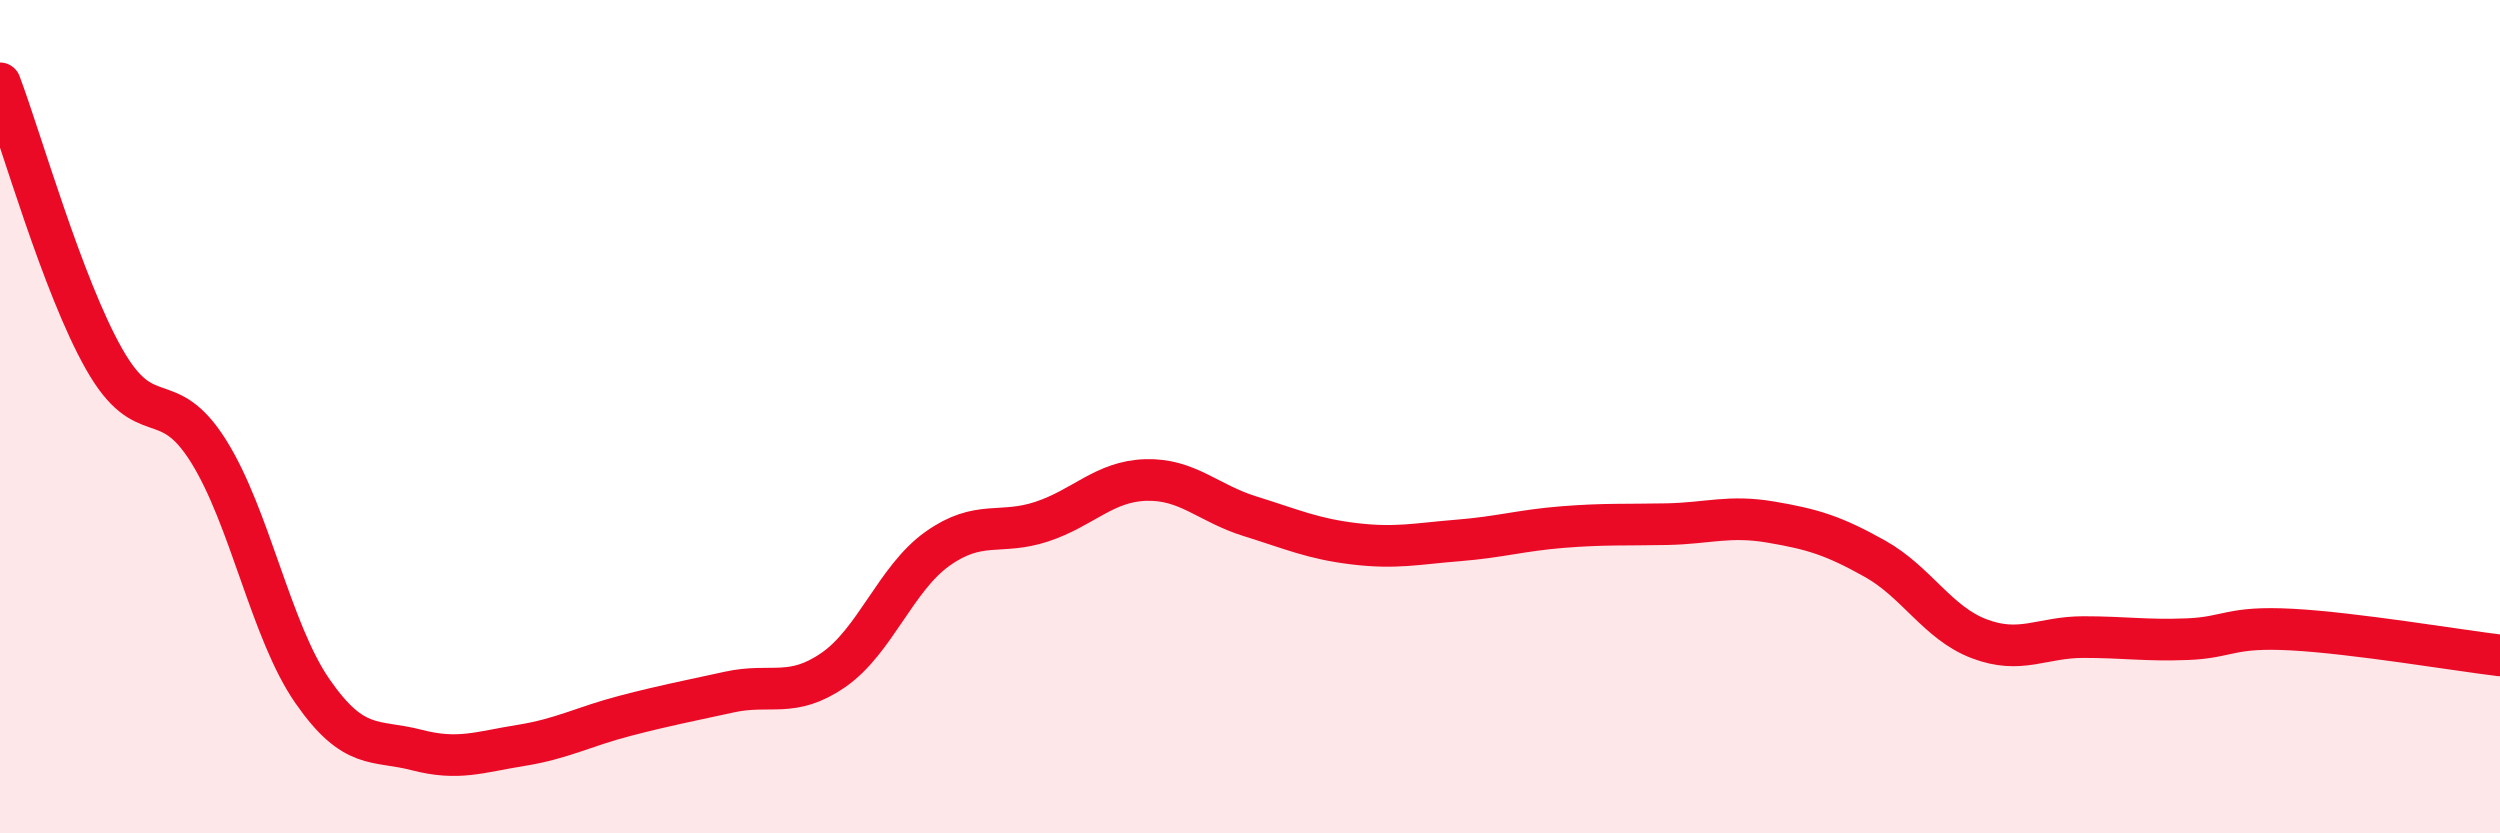 
    <svg width="60" height="20" viewBox="0 0 60 20" xmlns="http://www.w3.org/2000/svg">
      <path
        d="M 0,2 C 0.5,3.32 1.5,6.86 2.5,8.62 C 3.5,10.38 4,9.23 5,10.82 C 6,12.41 6.5,15.15 7.5,16.59 C 8.5,18.03 9,17.74 10,18 C 11,18.26 11.5,18.05 12.5,17.89 C 13.5,17.73 14,17.44 15,17.18 C 16,16.92 16.5,16.83 17.5,16.61 C 18.5,16.39 19,16.77 20,16.08 C 21,15.39 21.5,13.88 22.5,13.17 C 23.5,12.46 24,12.85 25,12.52 C 26,12.19 26.5,11.55 27.5,11.52 C 28.5,11.49 29,12.08 30,12.39 C 31,12.7 31.5,12.93 32.5,13.05 C 33.5,13.17 34,13.05 35,12.97 C 36,12.89 36.5,12.73 37.5,12.65 C 38.5,12.57 39,12.6 40,12.58 C 41,12.56 41.5,12.36 42.5,12.53 C 43.5,12.7 44,12.85 45,13.41 C 46,13.97 46.5,14.95 47.5,15.33 C 48.5,15.71 49,15.29 50,15.29 C 51,15.29 51.5,15.38 52.5,15.34 C 53.5,15.3 53.5,15.03 55,15.11 C 56.5,15.19 59,15.61 60,15.73L60 20L0 20Z"
        fill="#EB0A25"
        opacity="0.1"
        stroke-linecap="round"
        stroke-linejoin="round"
      />
      <path
        d="M 0,2 C 0.5,3.32 1.5,6.86 2.5,8.62 C 3.5,10.38 4,9.23 5,10.82 C 6,12.41 6.5,15.15 7.5,16.59 C 8.5,18.03 9,17.74 10,18 C 11,18.26 11.5,18.05 12.5,17.89 C 13.5,17.73 14,17.44 15,17.18 C 16,16.92 16.5,16.83 17.5,16.61 C 18.5,16.39 19,16.77 20,16.08 C 21,15.39 21.5,13.88 22.5,13.17 C 23.5,12.46 24,12.85 25,12.52 C 26,12.19 26.5,11.55 27.5,11.52 C 28.5,11.49 29,12.08 30,12.39 C 31,12.7 31.5,12.93 32.5,13.05 C 33.5,13.17 34,13.05 35,12.97 C 36,12.89 36.5,12.73 37.5,12.65 C 38.5,12.57 39,12.6 40,12.58 C 41,12.56 41.5,12.36 42.5,12.53 C 43.5,12.7 44,12.85 45,13.41 C 46,13.97 46.5,14.95 47.5,15.33 C 48.5,15.71 49,15.29 50,15.29 C 51,15.29 51.5,15.38 52.5,15.34 C 53.5,15.3 53.5,15.03 55,15.11 C 56.5,15.19 59,15.61 60,15.73"
        stroke="#EB0A25"
        stroke-width="1"
        fill="none"
        stroke-linecap="round"
        stroke-linejoin="round"
      />
    </svg>
  